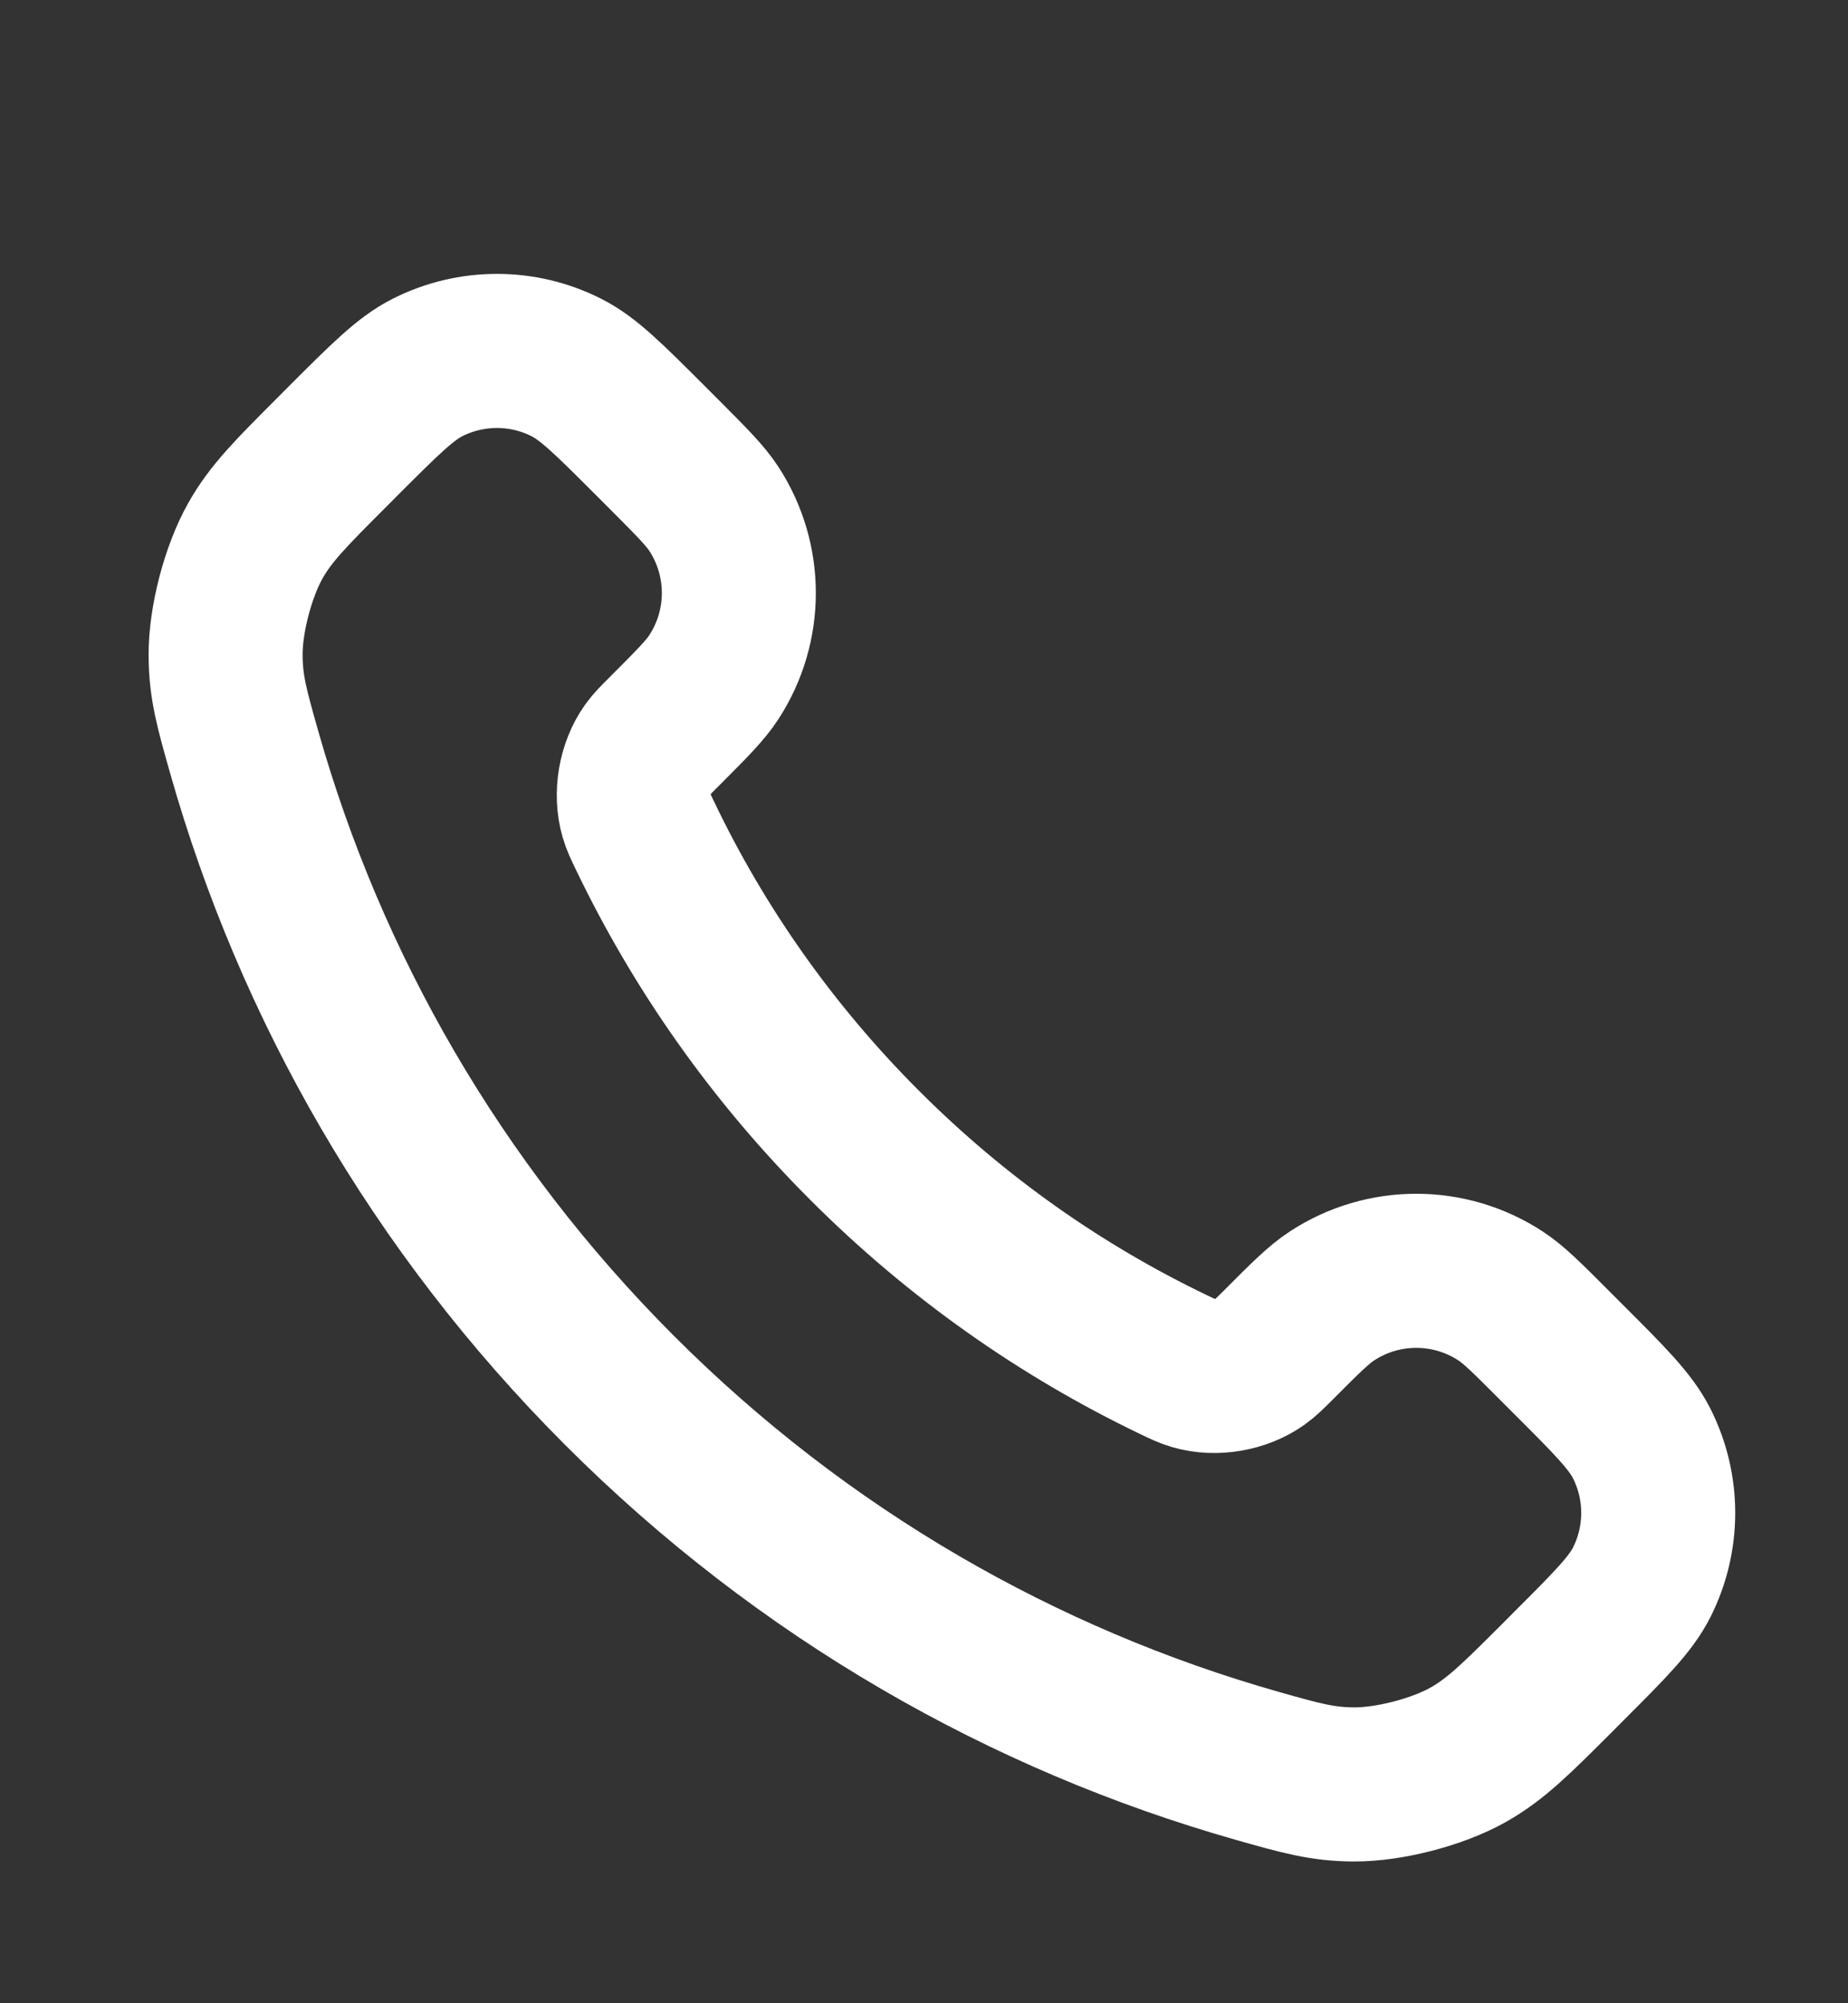 <svg xmlns="http://www.w3.org/2000/svg" width="24" height="26" viewBox="0 0 24 26" fill="none"><rect x="0" y="0" width="24" height="26" fill="#333333" stroke="none"/><path d="M8.38 10.853C9.076 12.303 10.025 13.662 11.227 14.863C12.428 16.065 13.787 17.013 15.236 17.709C15.361 17.769 15.424 17.799 15.502 17.822C15.783 17.904 16.127 17.845 16.364 17.675C16.431 17.627 16.488 17.57 16.603 17.456C16.952 17.106 17.127 16.931 17.303 16.817C17.966 16.386 18.82 16.386 19.483 16.817C19.659 16.931 19.834 17.106 20.183 17.456L20.378 17.651C20.91 18.182 21.175 18.448 21.32 18.733C21.607 19.301 21.607 19.971 21.32 20.539C21.175 20.824 20.91 21.09 20.378 21.621L20.221 21.779C19.691 22.308 19.426 22.573 19.066 22.776C18.667 23 18.046 23.161 17.588 23.16C17.175 23.159 16.893 23.079 16.328 22.919C13.295 22.058 10.433 20.433 8.045 18.045C5.657 15.657 4.032 12.795 3.171 9.761C3.011 9.197 2.931 8.915 2.93 8.502C2.928 8.043 3.09 7.423 3.314 7.023C3.516 6.663 3.781 6.399 4.311 5.869L4.468 5.711C5 5.18 5.266 4.914 5.551 4.77C6.119 4.483 6.789 4.483 7.356 4.77C7.642 4.914 7.907 5.18 8.439 5.711L8.634 5.906C8.983 6.256 9.158 6.431 9.272 6.606C9.703 7.269 9.703 8.124 9.272 8.787C9.158 8.963 8.983 9.137 8.634 9.487C8.519 9.601 8.462 9.658 8.414 9.725C8.244 9.963 8.186 10.307 8.267 10.587C8.29 10.666 8.32 10.729 8.38 10.853Z" stroke="white" stroke-width="2" stroke-linecap="round" stroke-linejoin="round"></path></svg>